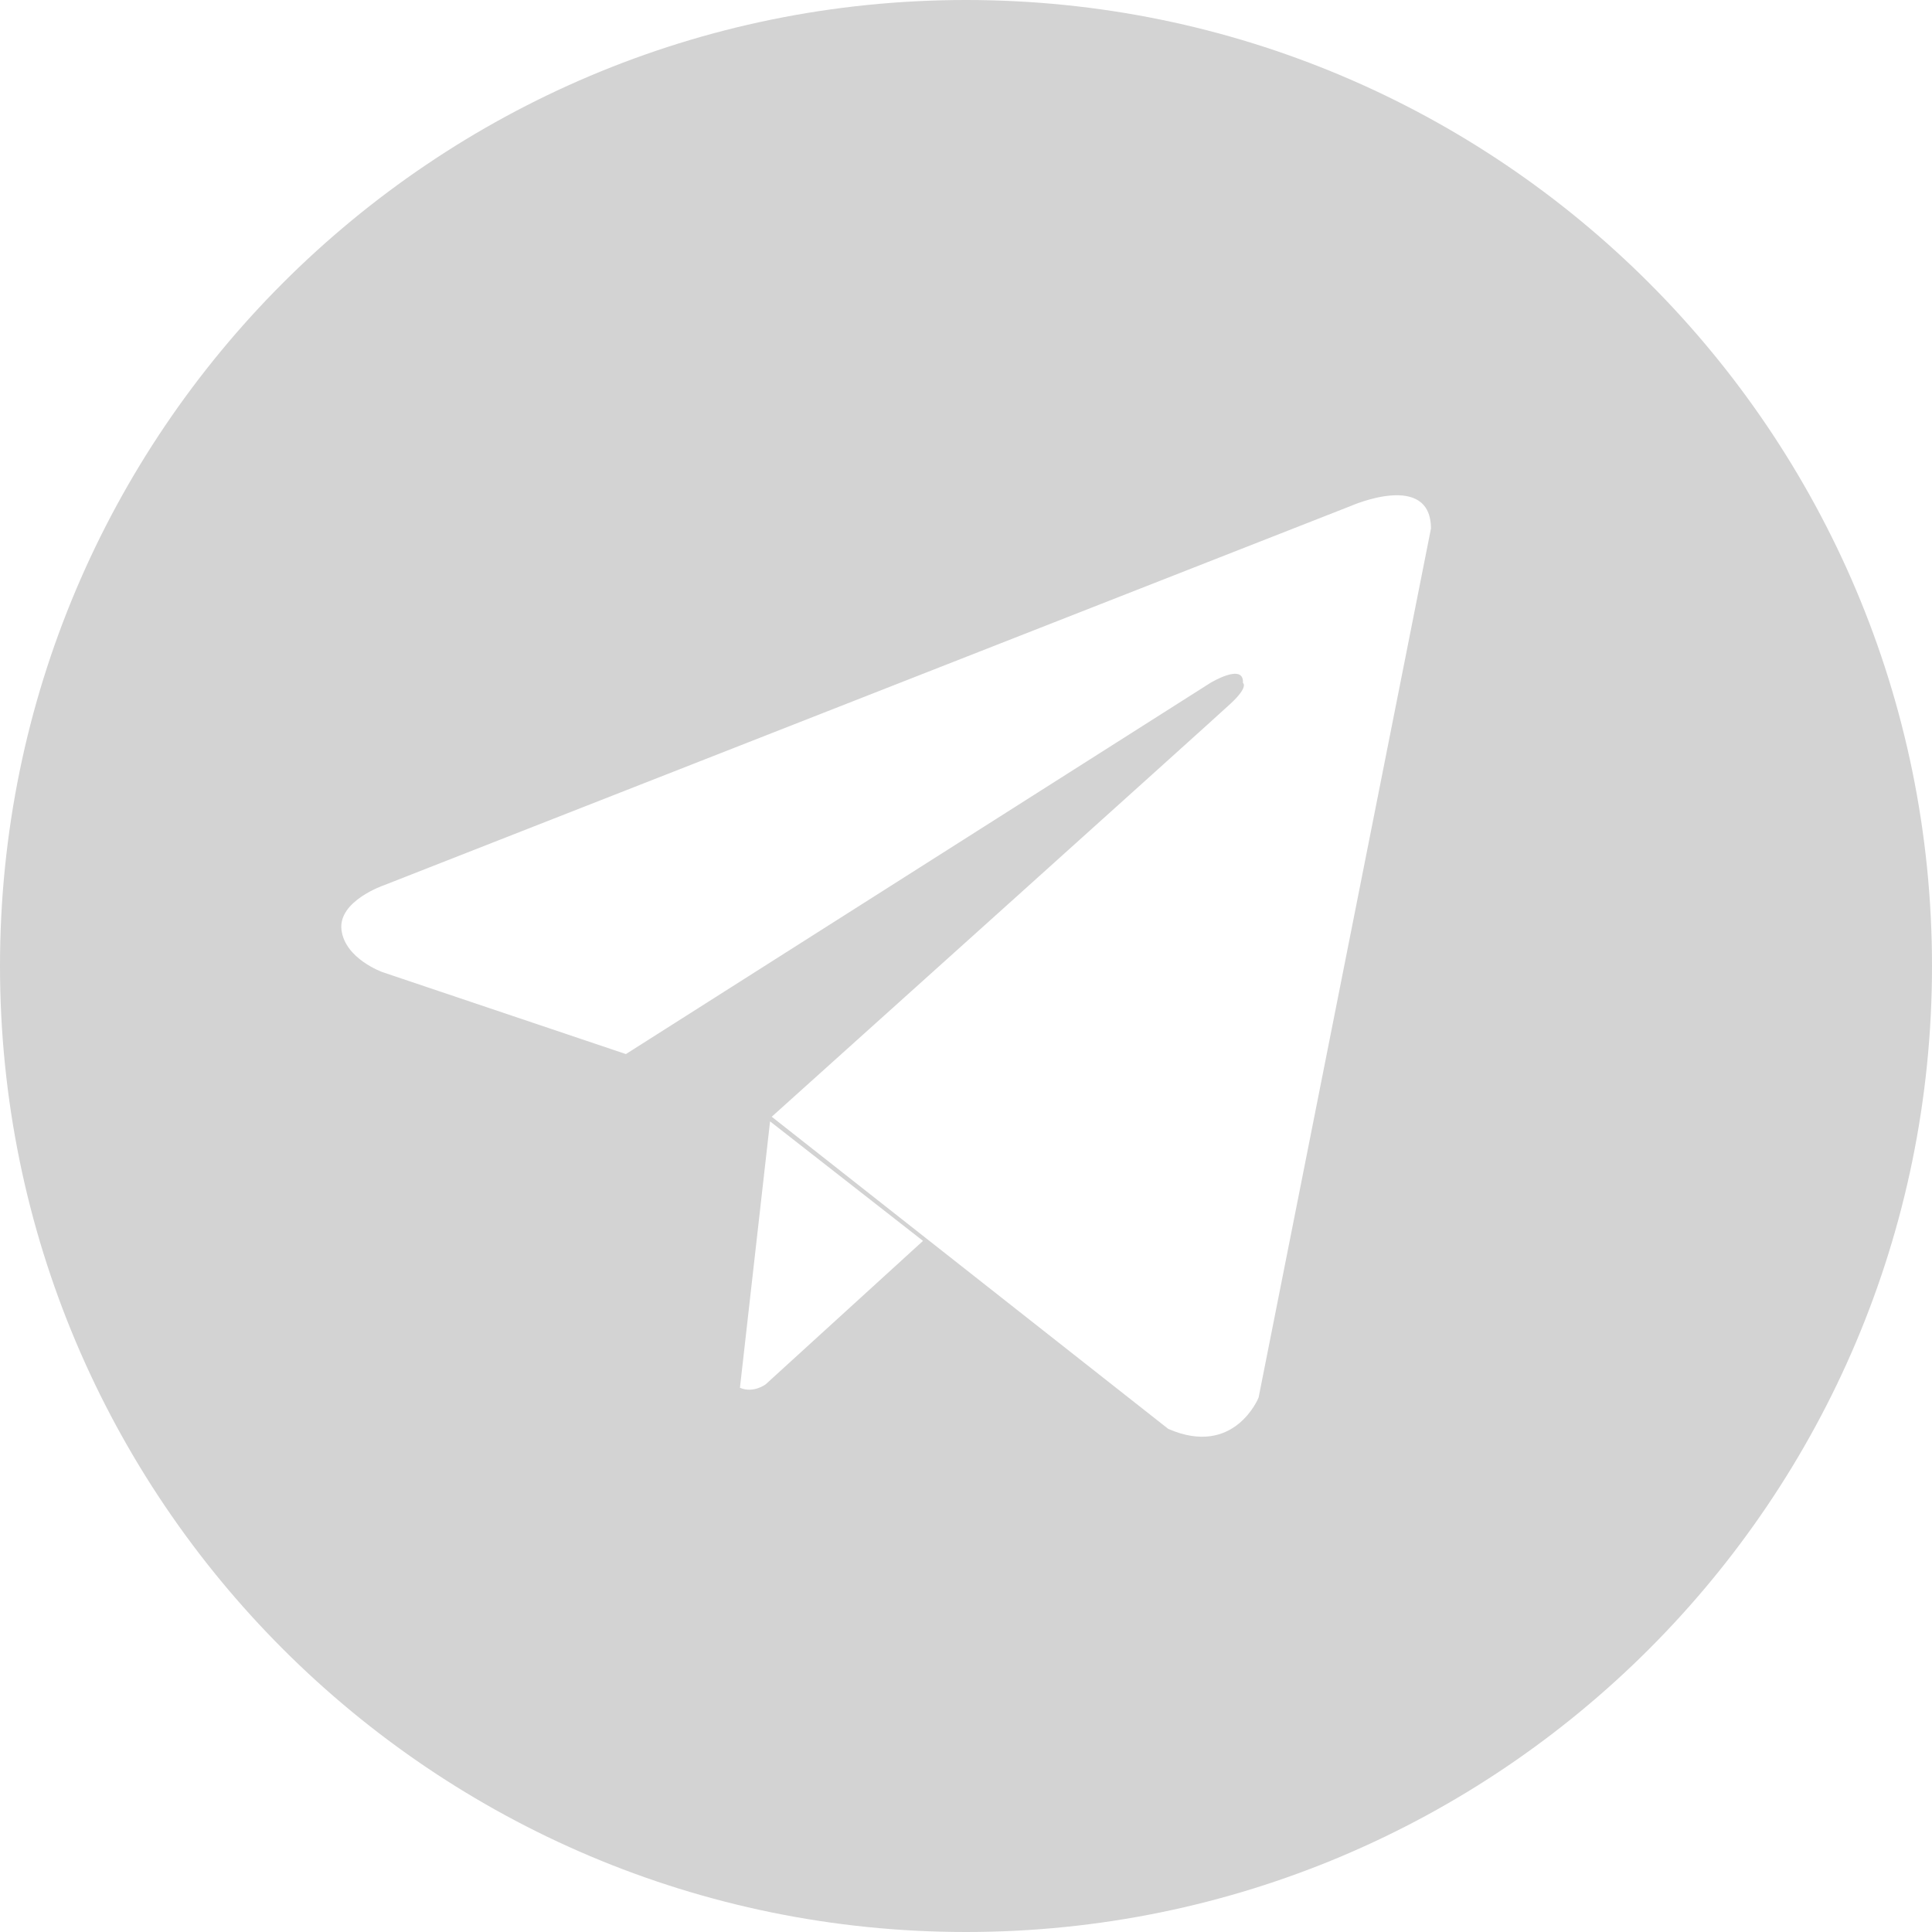 <svg xmlns="http://www.w3.org/2000/svg" width="28" height="28" viewBox="0 0 333334 333334"
     shape-rendering="geometricPrecision" text-rendering="geometricPrecision" image-rendering="optimizeQuality"
     fill="lightgray" fill-rule="evenodd" clip-rule="evenodd">
    <path d="M166667 0c92048 0 166667 74619 166667 166667s-74619 166667-166667 166667S0 258715 0 166667 74619 0 166667 0zm80219 91205l-29735 149919s-4158 10396-15594 5404l-68410-53854s76104-68409 79222-71320c3119-2911 2079-3534 2079-3534 207-3535-5614 0-5614 0l-100846 64043-42002-14140s-6446-2288-7069-7277c-624-4992 7277-7694 7277-7694l166970-65498s13722-6030 13722 3951zm-87637 122889l-27141 24745s-2122 1609-4443 601l5197-45965 26387 20619z"/>
</svg>
